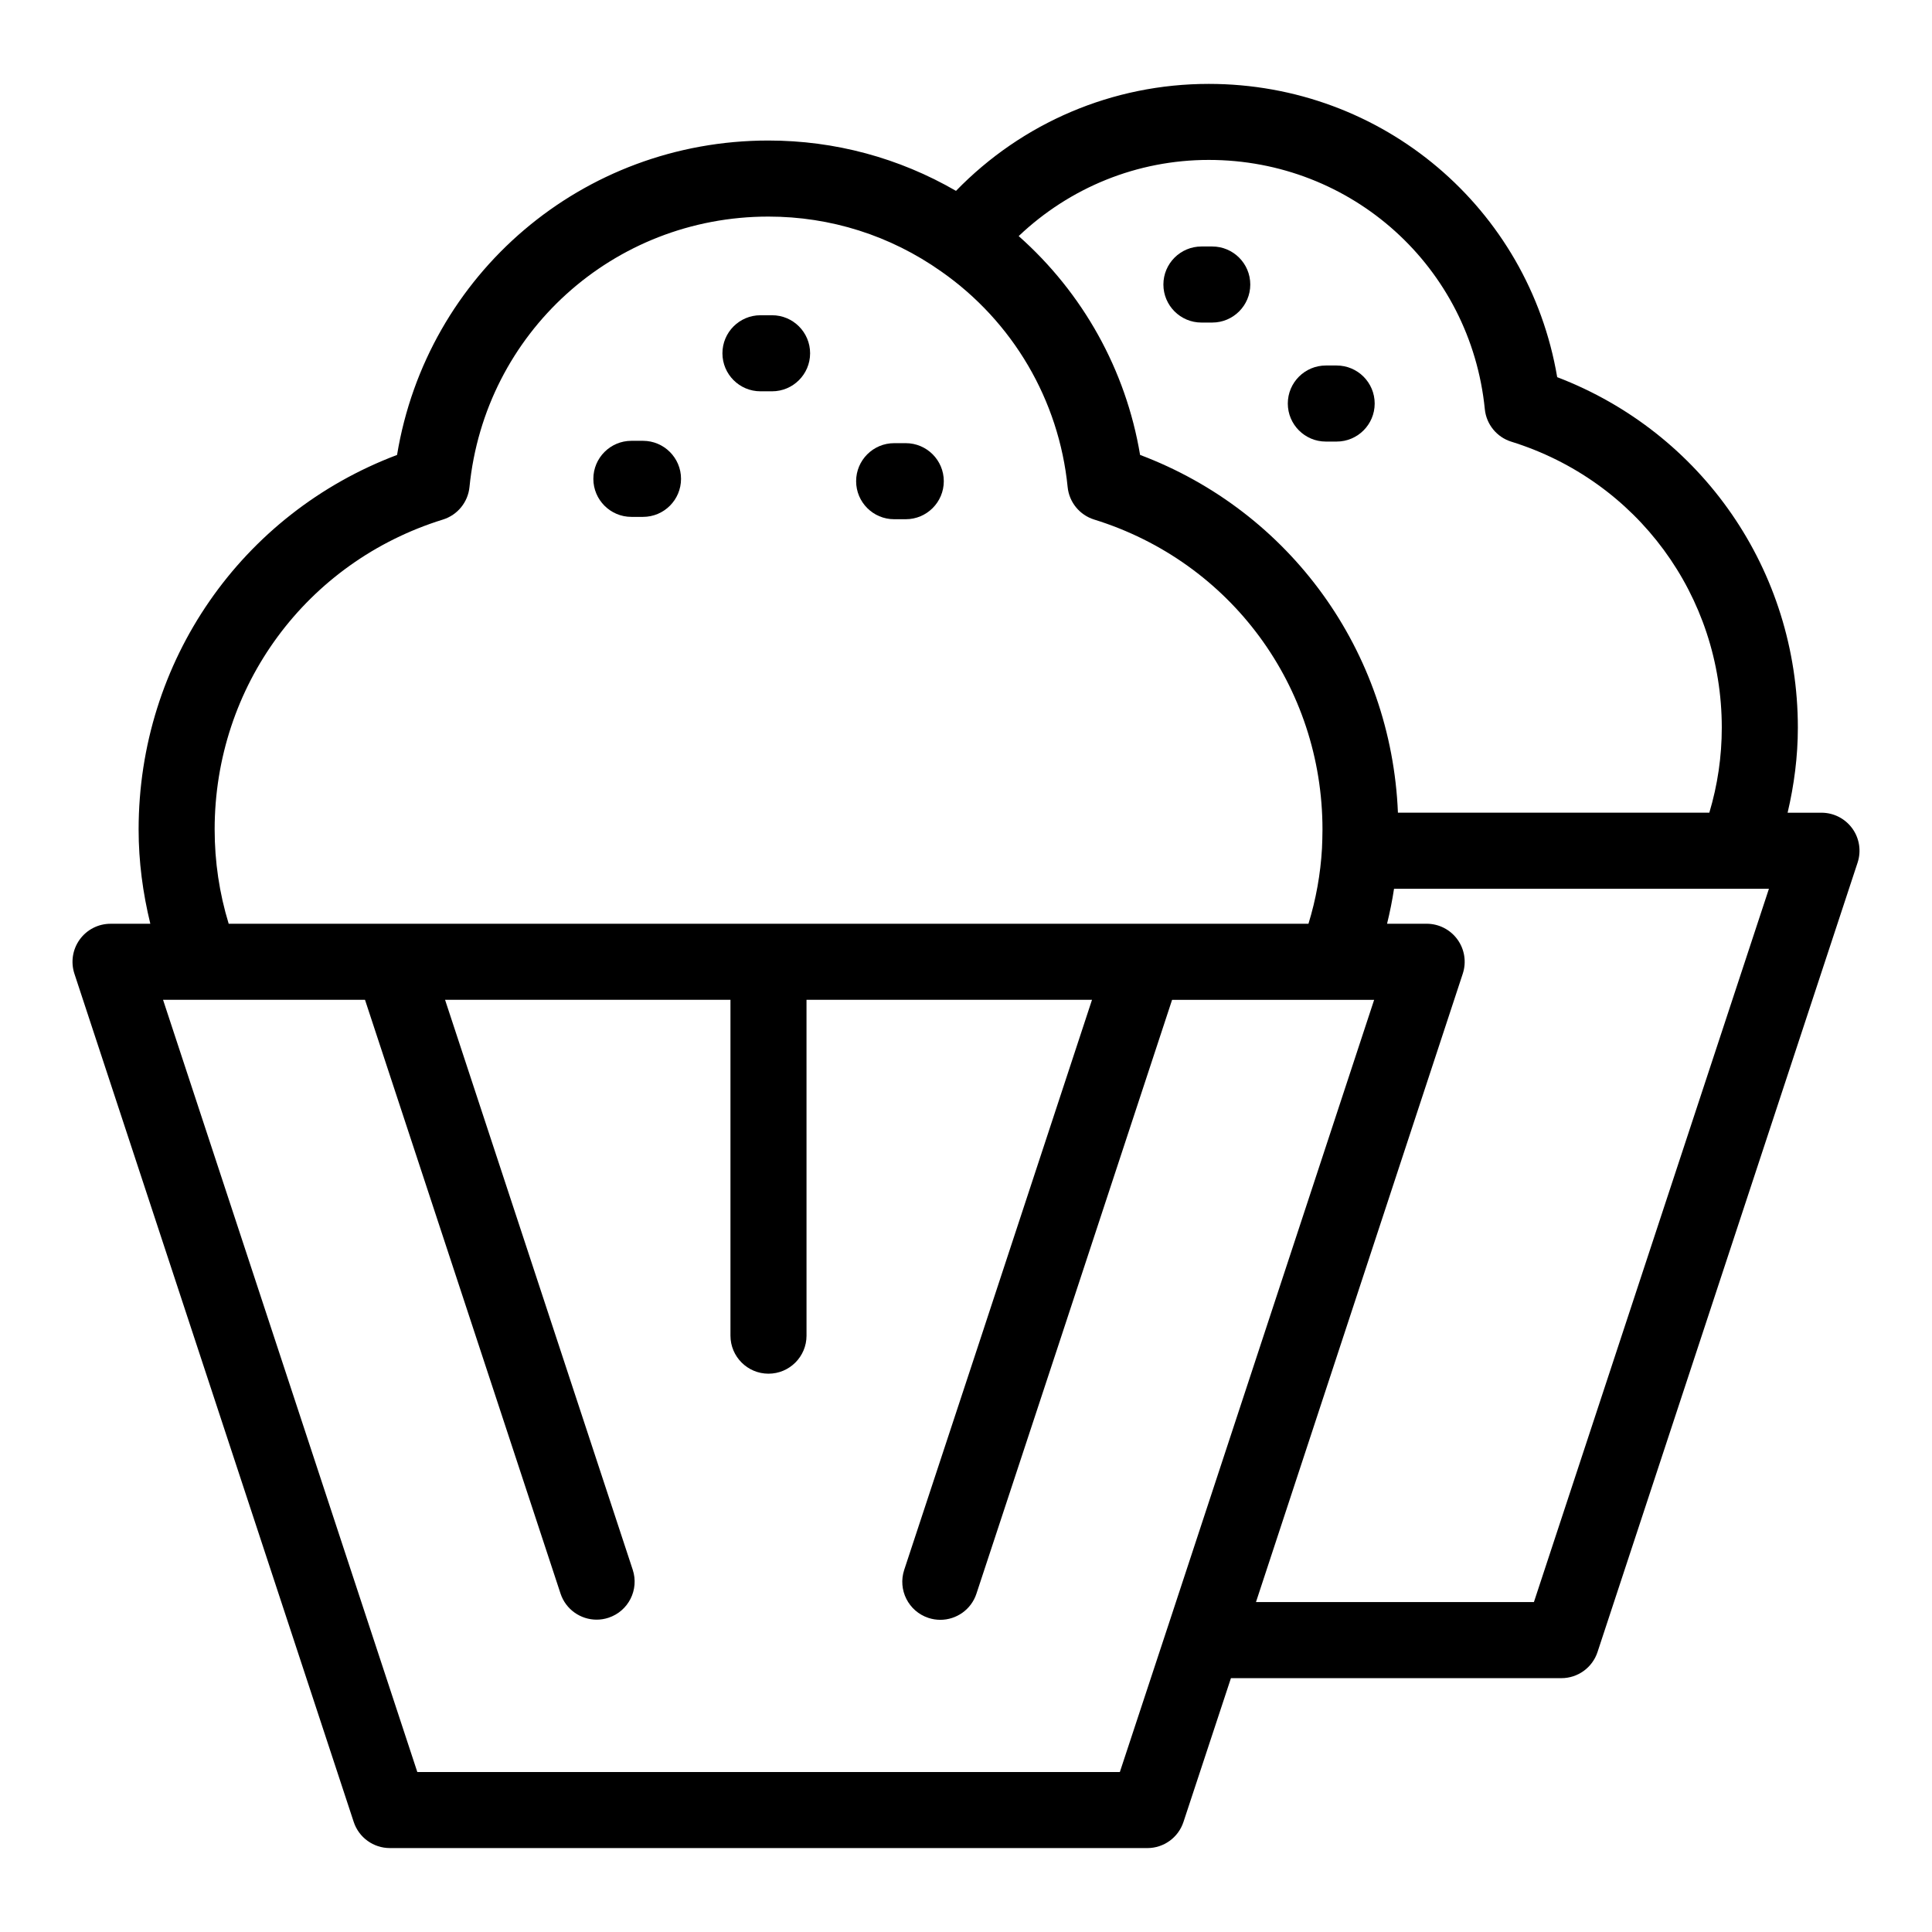 <?xml version="1.0" encoding="UTF-8"?>
<!-- Uploaded to: SVG Repo, www.svgrepo.com, Generator: SVG Repo Mixer Tools -->
<svg fill="#000000" width="800px" height="800px" version="1.1" viewBox="144 144 512 512" xmlns="http://www.w3.org/2000/svg">
 <g>
  <path d="m345.53 247.7h3.078c5.562 0 10.078-4.516 10.078-10.078s-4.516-10.078-10.078-10.078h-3.078c-5.562 0-10.078 4.516-10.078 10.078s4.512 10.078 10.078 10.078z"/>
  <path d="m380.96 281.6h3.078c5.562 0 10.078-4.516 10.078-10.078s-4.516-10.078-10.078-10.078h-3.078c-5.562 0-10.078 4.516-10.078 10.078 0 5.566 4.508 10.078 10.078 10.078z"/>
  <path d="m324.48 270.9c0-5.562-4.516-10.078-10.078-10.078h-3.078c-5.562 0-10.078 4.516-10.078 10.078s4.516 10.078 10.078 10.078h3.078c5.566 0 10.078-4.512 10.078-10.078z"/>
  <path d="m634.88 363.55c-1.895-2.621-4.934-4.172-8.168-4.172h-8.977c1.734-7.375 2.715-14.902 2.715-22.535 0-41.645-25.371-78.191-63.777-92.891-7.594-44.742-46.199-77.719-92.344-77.719-25.453 0-49.395 10.246-66.98 28.348-15.086-8.727-32.082-13.34-49.707-13.34-49.297 0-90.516 35.383-98.418 83.324-41.227 15.562-68.488 54.668-68.488 99.27 0 8.484 1.113 16.82 3.102 24.973h-10.551c-3.234 0-6.266 1.551-8.16 4.172s-2.418 5.984-1.41 9.059l74.02 224.79c1.359 4.133 5.219 6.926 9.574 6.926l200.75 0.004c4.348 0 8.207-2.793 9.566-6.918l12.582-38.113h87.582c4.348 0 8.207-2.793 9.566-6.922l68.918-209.19c1.02-3.082 0.496-6.453-1.398-9.07zm-97.387-111.11c0.402 4.019 3.176 7.418 7.031 8.613 33.355 10.375 55.766 40.828 55.766 75.781 0 7.664-1.109 15.215-3.301 22.535l-82.523 0.004c-1.754-42.734-28.48-79.777-68.332-94.816-3.758-22.516-15.168-42.93-32.172-57.992 13.578-12.887 31.426-20.184 50.375-20.184 37.938 0.004 69.391 28.398 73.156 66.059zm-336.61 111.39c0-37.91 24.309-70.922 60.492-82.141 3.871-1.199 6.641-4.602 7.043-8.625 4.066-40.855 38.125-71.668 79.223-71.668 16.473 0 32.289 5.012 45.766 14.523 19.004 13.273 31.227 34.109 33.527 57.148 0.402 4.027 3.176 7.422 7.043 8.621 36.184 11.219 60.492 44.23 60.492 82.141 0 1.785-0.07 3.496-0.133 5.043-0.387 6.758-1.586 13.438-3.582 19.93h-286.15c-2.469-8.074-3.719-16.449-3.719-24.973zm239.89 249.77h-186.18l-67.383-204.64h53.52l51.812 157.34c1.395 4.238 5.34 6.926 9.566 6.926 1.047 0 2.106-0.16 3.152-0.508 5.285-1.742 8.16-7.438 6.418-12.723l-49.734-151.04h75.637v89.008c0 5.562 4.516 10.078 10.078 10.078s10.078-4.516 10.078-10.078l-0.004-89.004h75.66l-28.625 86.969v0.012l-21.145 64.094c-1.742 5.285 1.129 10.984 6.414 12.727 1.047 0.344 2.109 0.508 3.16 0.508 4.227 0 8.172-2.684 9.566-6.922l21.145-64.109s0-0.004 0.004-0.004l30.703-93.27h53.547l-54.809 166.52s0 0.004-0.004 0.004zm109.73-45.031h-73.656l54.805-166.54c1.008-3.066 0.488-6.438-1.41-9.055-1.895-2.621-4.934-4.172-8.16-4.172h-10.496c0.746-3.062 1.379-6.152 1.848-9.273h99.352z"/>
  <path d="m462.39 229.48h2.867c5.562 0 10.078-4.516 10.078-10.078s-4.516-10.078-10.078-10.078h-2.867c-5.562 0-10.078 4.516-10.078 10.078s4.516 10.078 10.078 10.078z"/>
  <path d="m495.36 261.02h2.867c5.562 0 10.078-4.516 10.078-10.078s-4.516-10.078-10.078-10.078h-2.867c-5.562 0-10.078 4.516-10.078 10.078 0.004 5.562 4.512 10.078 10.078 10.078z"/>
 </g>
</svg>